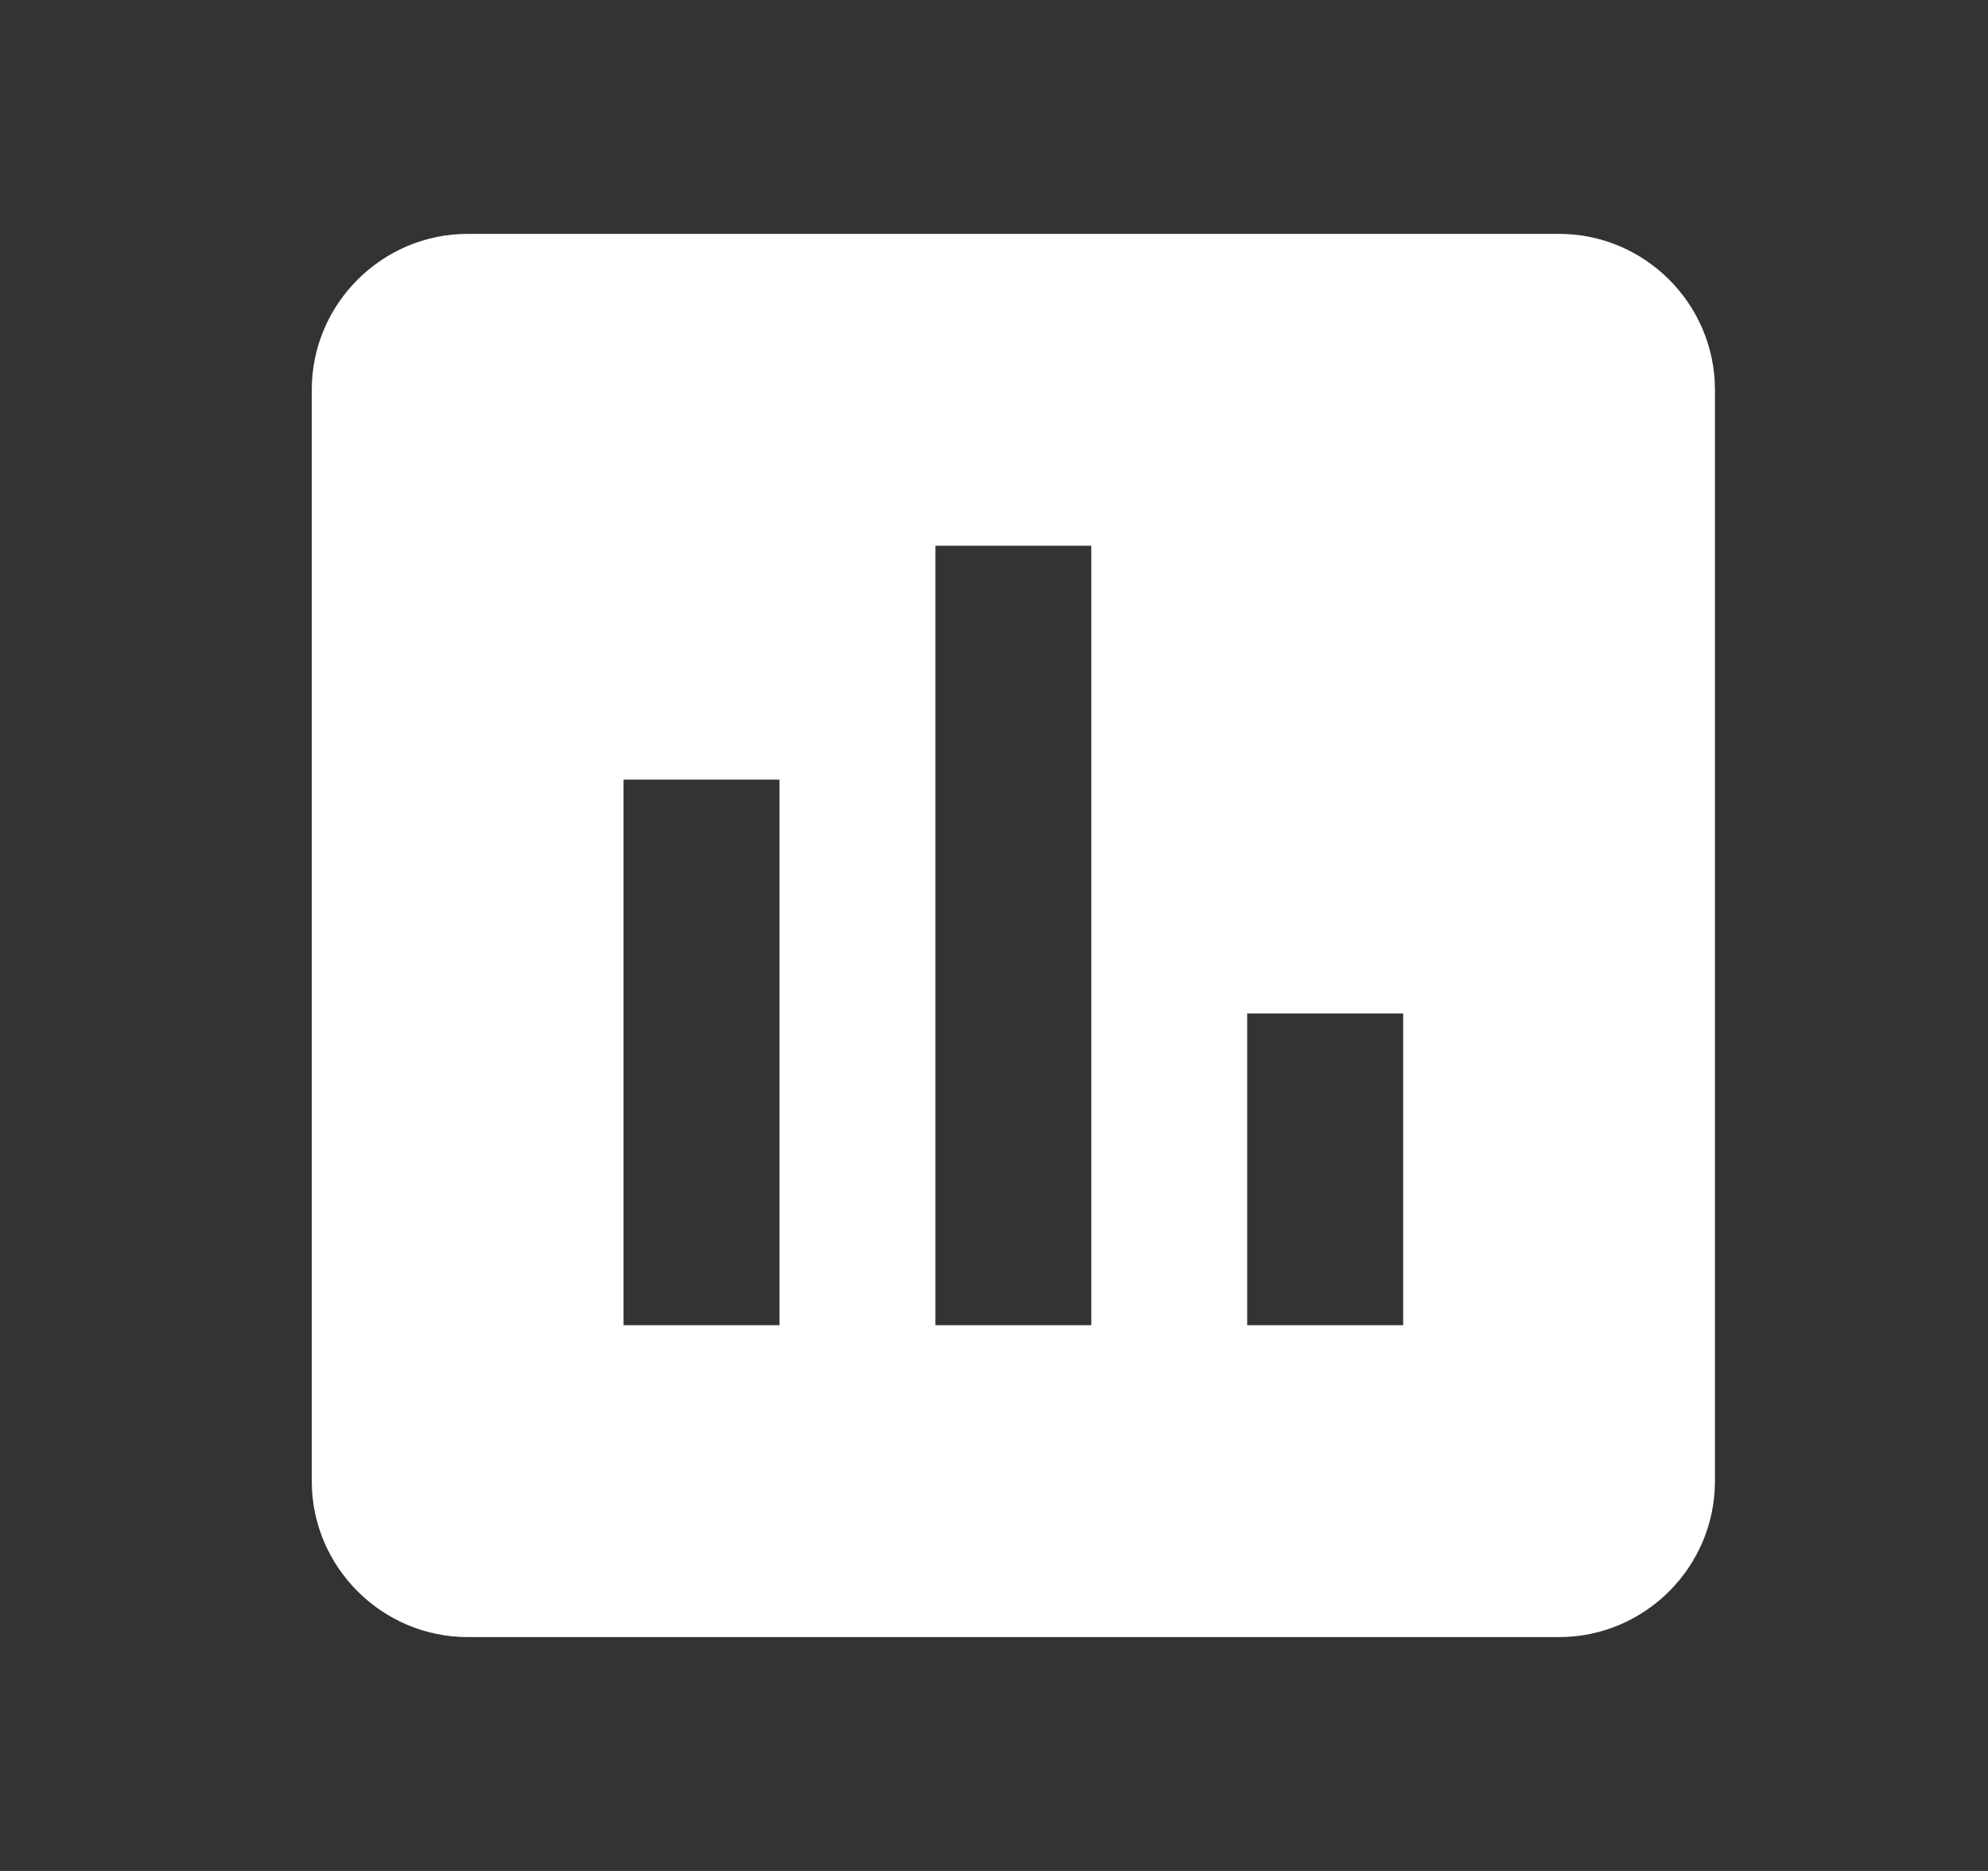 <svg width="17" height="16" viewBox="0 0 17 16" fill="none" xmlns="http://www.w3.org/2000/svg">
<rect x="0" y="0" width="17" height="16" fill="#333333" stroke="none"/>
<g id="assessment" clip-path="url(#clip0_3649_48045)">
<path id="Vector" d="M13.332 2H3.999C3.266 2 2.666 2.6 2.666 3.333V12.667C2.666 13.4 3.266 14 3.999 14H13.332C14.066 14 14.665 13.4 14.665 12.667V3.333C14.665 2.6 14.066 2 13.332 2ZM6.666 11.333H5.332V6.667H6.666V11.333ZM9.332 11.333H7.999V4.667H9.332V11.333ZM11.999 11.333H10.665V8.667H11.999V11.333Z" fill="white"/>
</g>
<defs>
<clipPath id="clip0_3649_48045">
<rect width="16" height="16" fill="white" transform="translate(0.666)"/>
</clipPath>
</defs>
</svg>

